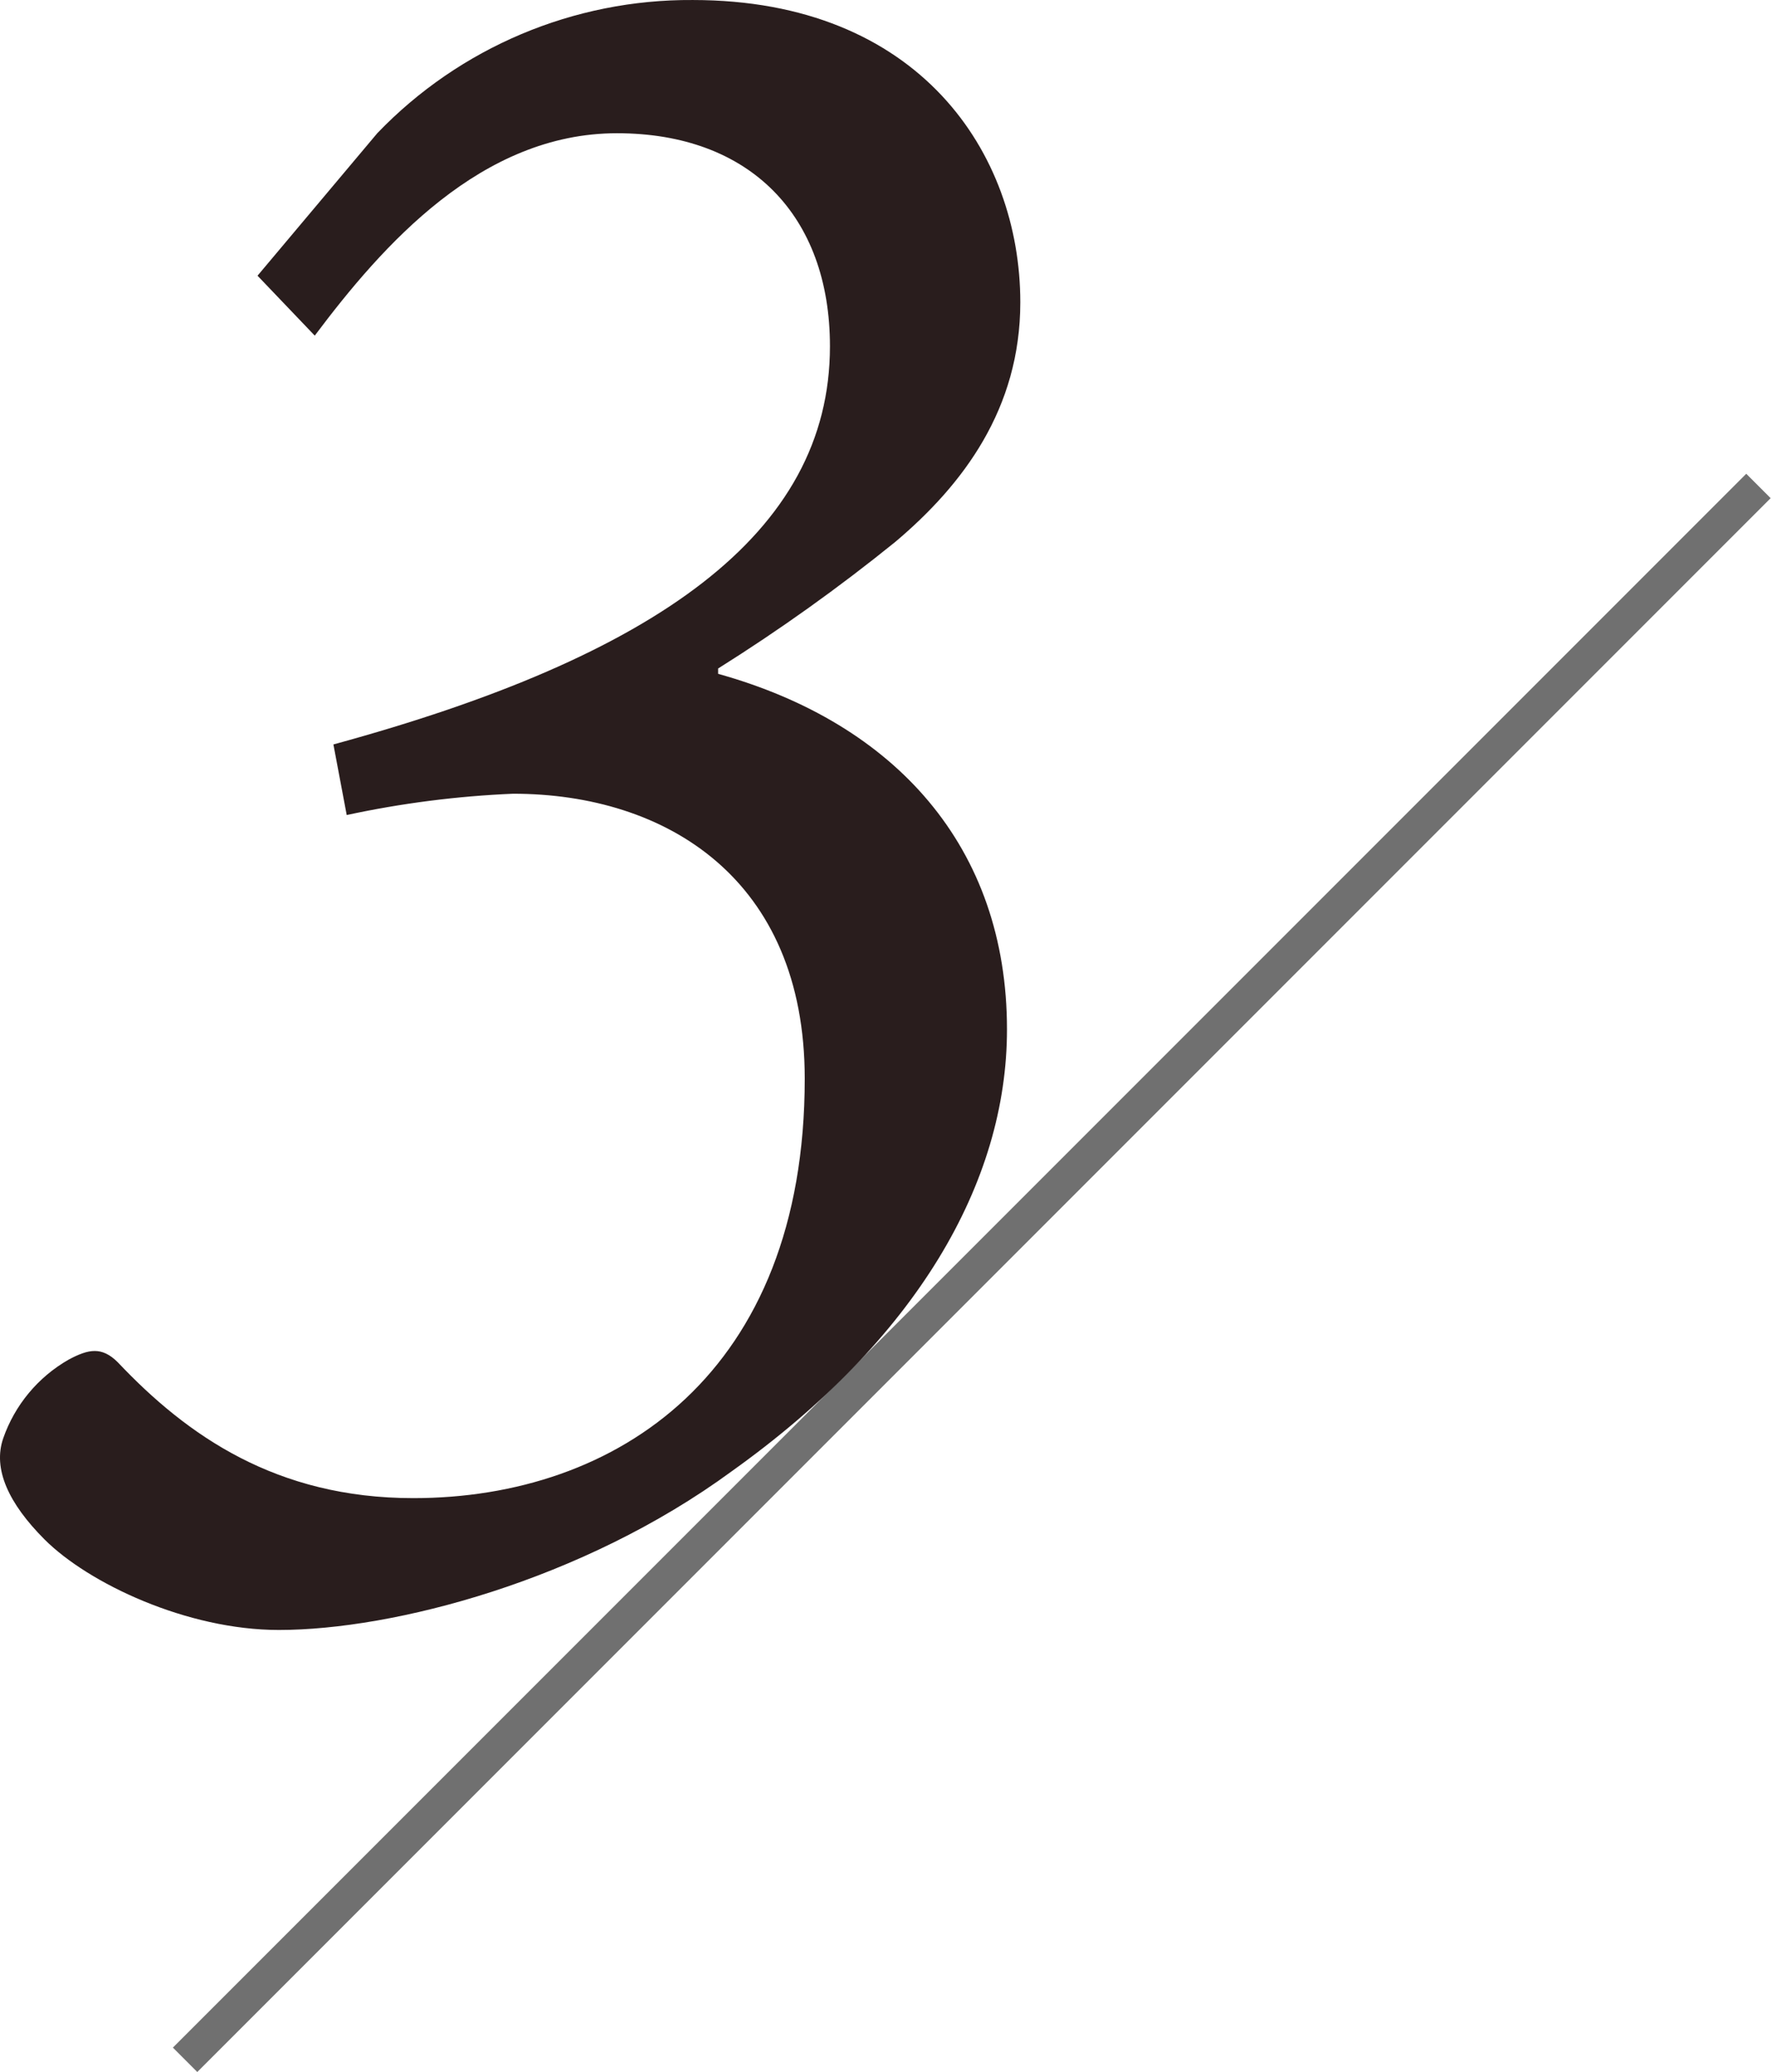 <svg enable-background="new 0 0 102.635 120.052" height="120.052" viewBox="0 0 102.635 120.052" width="102.635" xmlns="http://www.w3.org/2000/svg"><path d="m-8.154 72.747h128.969v2h-128.969z" fill="#707070" transform="matrix(.707 -.707 .707 .707 -35.648 61.432)"/><path d="m14.924 15.973 3.317 3.472c3.935-5.244 9.647-11.726 17.513-11.726 7.715 0 12.344 4.783 12.344 12.344 0 10.878-10.106 17.976-28.776 23.067l.771 4.089c3.174-.684 6.4-1.097 9.644-1.234 8.872 0 16.9 4.938 16.9 16.51 0 17.05-10.878 24.3-22.682 24.3-7.946 0-13.115-3.626-17.127-7.869-.926-.926-1.7-.771-2.854-.154-1.769 1.012-3.114 2.628-3.786 4.552-.617 1.777.309 3.777 2.392 5.863 2.546 2.546 8.255 5.246 13.578 5.246 6.635 0 17.59-2.854 26.23-9.181 10.724-7.637 15.97-16.74 15.97-25.613 0-10.569-6.48-17.744-16.741-20.6v-.309c3.564-2.236 6.99-4.683 10.261-7.329 3.935-3.317 7.252-7.715 7.252-13.887 0-8.641-5.863-17.513-18.979-17.513-6.895-.047-13.507 2.743-18.284 7.715z" fill="#291d1d"/></svg>
